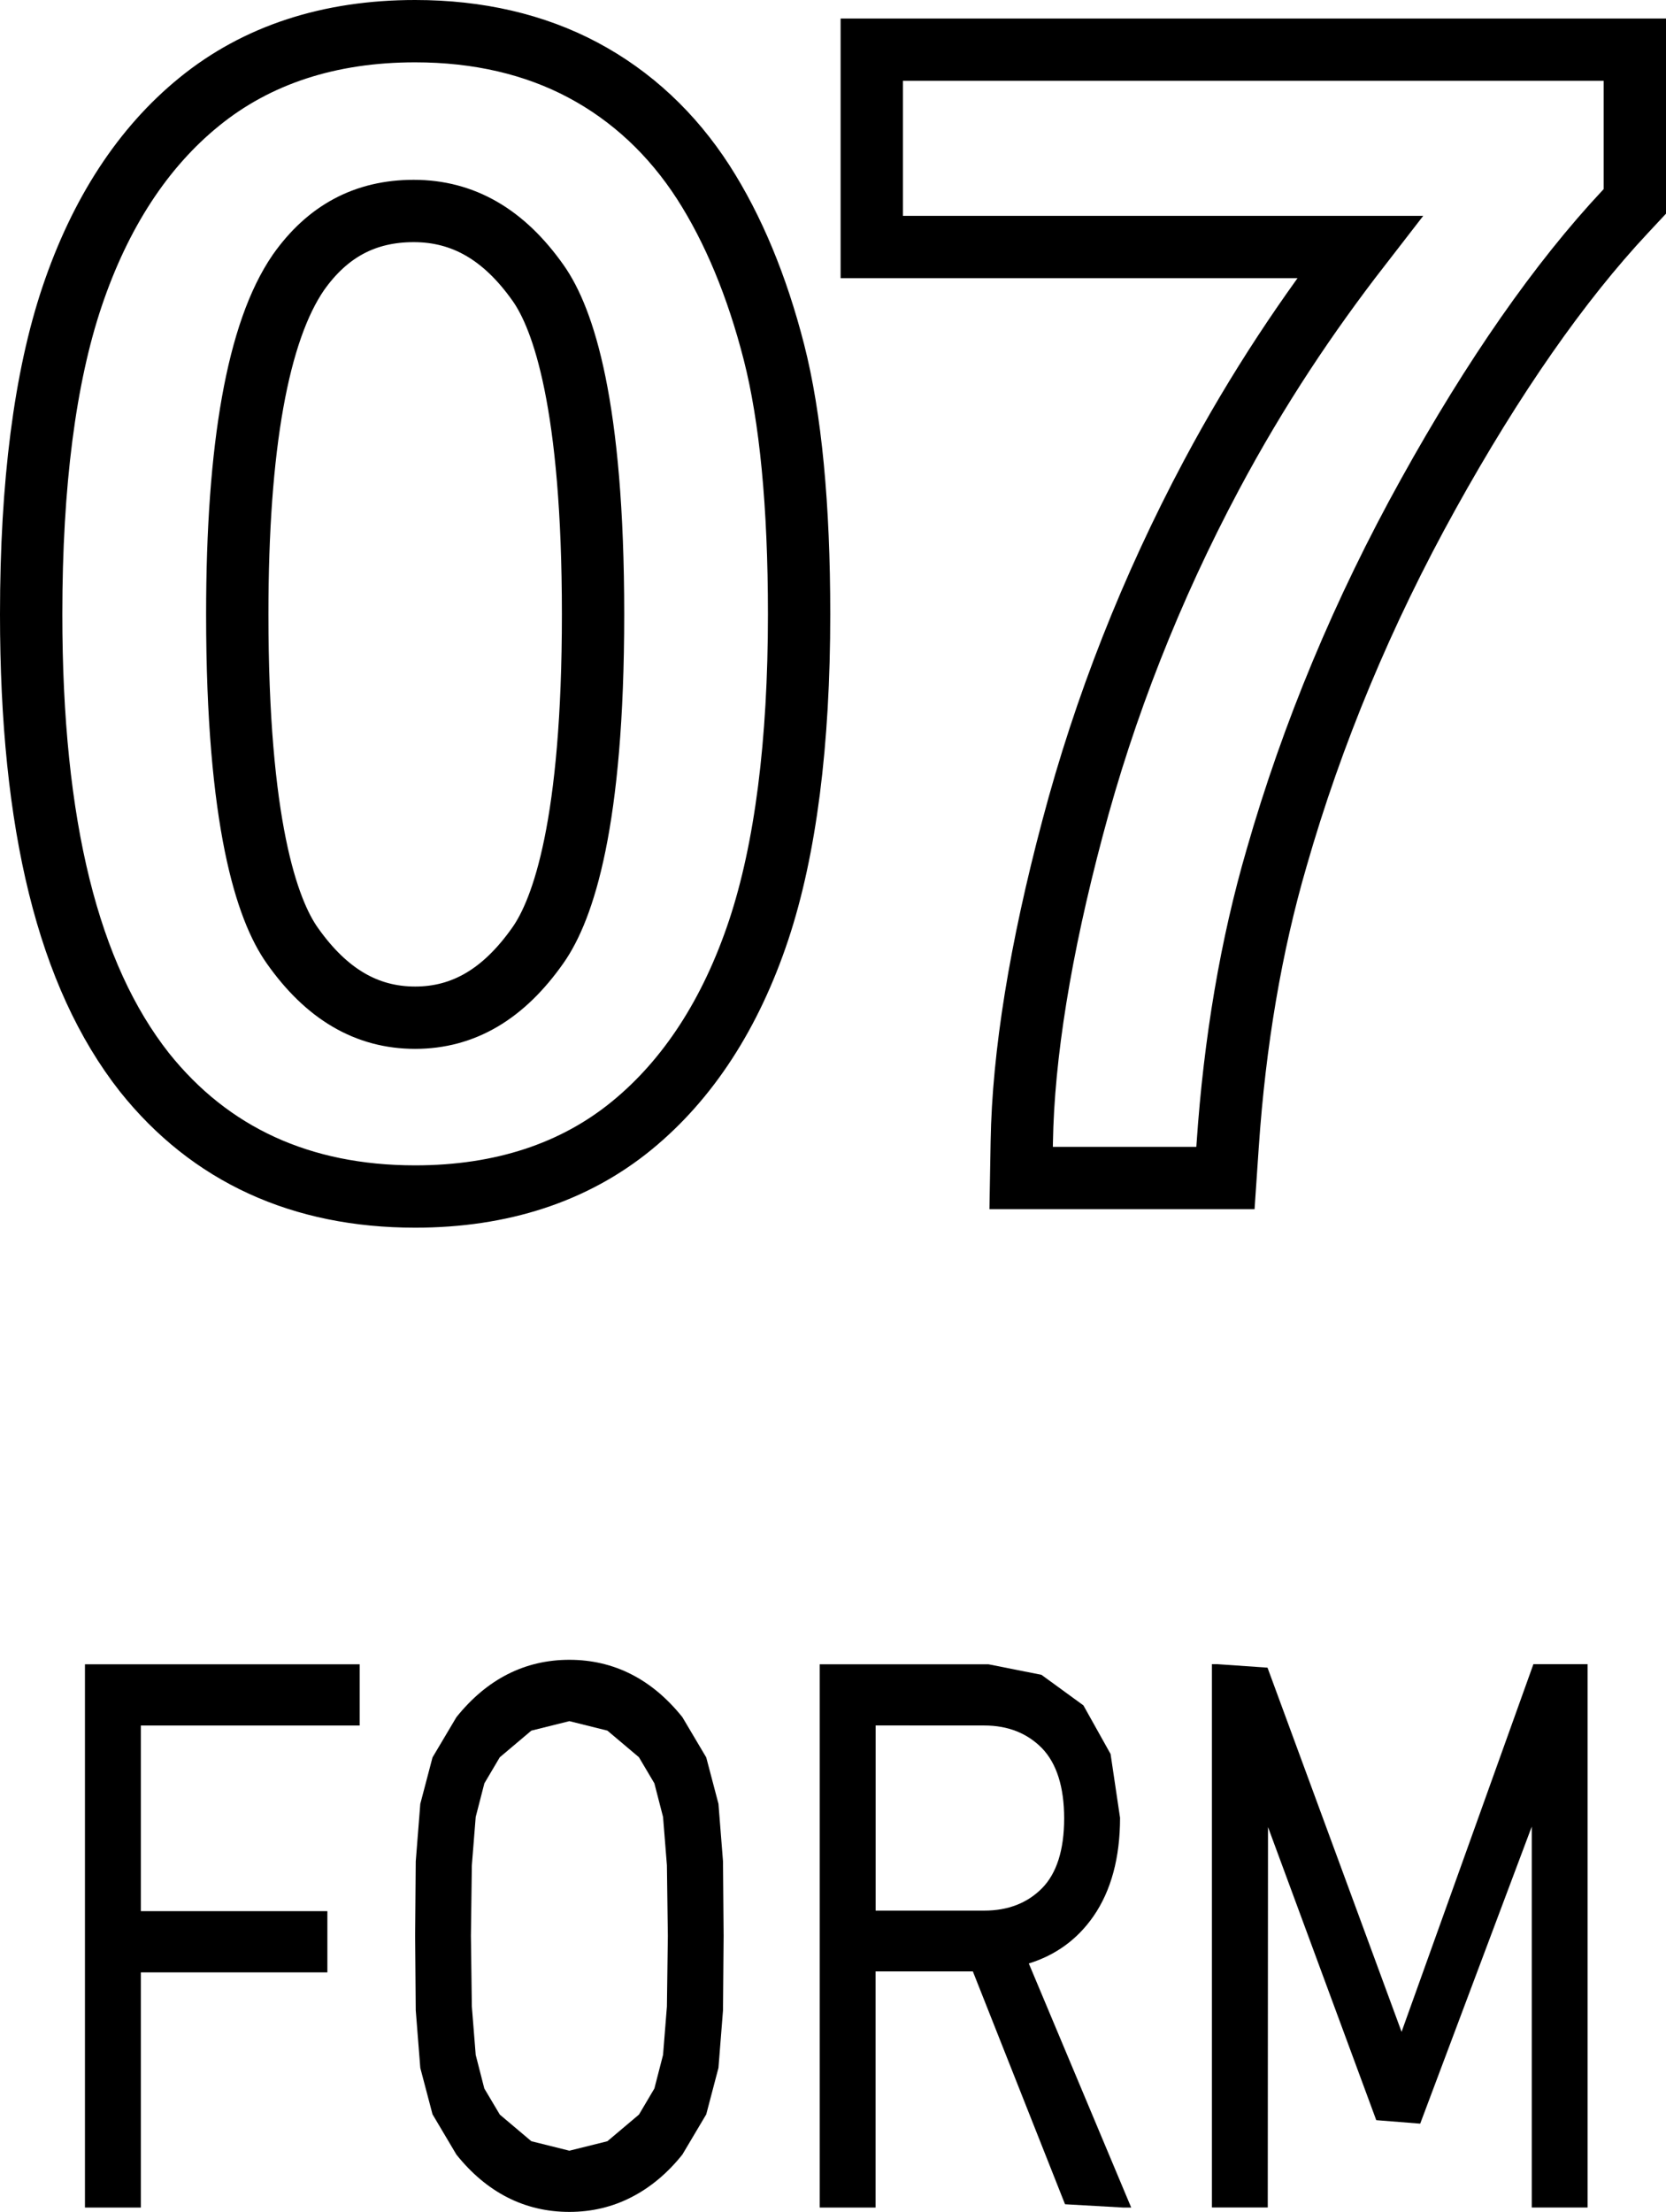 <?xml version="1.0" encoding="utf-8"?>
<!-- Generator: Adobe Illustrator 12.0.0, SVG Export Plug-In . SVG Version: 6.00 Build 51448)  -->
<!DOCTYPE svg PUBLIC "-//W3C//DTD SVG 1.1//EN" "http://www.w3.org/Graphics/SVG/1.1/DTD/svg11.dtd">
<svg  version="1.1" id="レイヤー_1" xmlns="http://www.w3.org/2000/svg" xmlns:xlink="http://www.w3.org/1999/xlink" width="26.732" height="35.488"
	 viewBox="0 0 26.732 35.488" overflow="visible" enable-background="new 0 0 26.732 35.488" xml:space="preserve">
<g>
	<path fill="none" stroke="#000000" d="M3.197,1.633C2.294,2.366,1.607,3.419,1.156,4.76C0.721,6.053,0.5,7.767,0.5,9.854
		c0,3.393,0.595,5.797,1.818,7.351c1.055,1.322,2.516,1.992,4.343,1.992c1.385,0,2.555-0.384,3.478-1.14
		c0.903-0.739,1.587-1.793,2.034-3.133c0.431-1.296,0.649-3.002,0.649-5.07c0-1.744-0.136-3.158-0.404-4.205
		c-0.271-1.059-0.652-1.976-1.133-2.725c-0.503-0.779-1.152-1.385-1.931-1.8C8.578,0.711,7.672,0.5,6.661,0.5
		C5.284,0.5,4.119,0.882,3.197,1.633z M4.69,15.171L4.69,15.171C4.286,14.6,3.807,13.215,3.807,9.856
		c0-2.693,0.33-4.539,0.981-5.485c0.467-0.662,1.073-0.986,1.85-0.986c0.795,0,1.448,0.378,1.997,1.156
		C9.037,5.11,9.516,6.495,9.516,9.856c0,3.349-0.48,4.735-0.884,5.309c-0.55,0.783-1.194,1.163-1.971,1.163
		C5.884,16.328,5.239,15.95,4.69,15.171z"/>
	<path fill="none" stroke="#000000" d="M13.988,0.797v3.166c0,0,6.121,0,7.829,0c-0.828,1.069-1.632,2.261-2.379,3.662
		c-0.966,1.813-1.716,3.719-2.229,5.663c-0.517,1.945-0.791,3.64-0.814,5.035L16.385,18.9h3.278l0.036-0.529
		c0.113-1.659,0.377-3.208,0.784-4.604c0.57-1.991,1.389-3.956,2.436-5.841c1.044-1.883,2.107-3.407,3.16-4.531l0.153-0.164V0.797
		H13.988z"/>
</g>
<g>
	<path d="M1.363,26.701v8.717H2.26c0,0,0-3.61,0-3.773c0.16,0,2.993,0,2.993,0v-0.982c0,0-2.833,0-2.993,0c0-0.156,0-2.822,0-2.979
		c0.162,0,3.511,0,3.511,0v-0.982H1.363z"/>
	<path d="M2.175,27.599v3.148h2.993v0.813H2.175v3.773H1.448v-8.547h4.237v0.813H2.175z"/>
	<path d="M7.323,27.551l-0.004,0.004L7.323,27.551L6.94,28.196l-0.196,0.745l-0.073,0.923l-0.01,1.195l0.01,1.195l0.073,0.924
		l0.196,0.744l0.383,0.646c0.488,0.61,1.099,0.92,1.813,0.92c0.358,0,0.694-0.08,0.999-0.238c0.304-0.156,0.578-0.386,0.814-0.682
		l0.383-0.645c0-0.001,0.196-0.746,0.196-0.746l0.073-0.923l0.01-1.195l-0.01-1.195l-0.073-0.924l-0.196-0.744
		c0-0.001-0.383-0.646-0.383-0.646c-0.488-0.61-1.099-0.92-1.813-0.92S7.812,26.94,7.323,27.551z M8.526,34.354l-0.506-0.427
		c-0.001-0.001-0.249-0.419-0.249-0.419l-0.138-0.539l-0.062-0.776c0-0.001-0.015-1.133-0.015-1.133l0.015-1.132
		c0-0.001,0.062-0.777,0.062-0.777l0.139-0.539l0.247-0.418c0.001-0.001,0.507-0.428,0.507-0.428c0.001,0,0.61-0.152,0.61-0.152
		l0.61,0.152l0.506,0.427c0.001,0.001,0.248,0.419,0.248,0.419l0.139,0.539l0.062,0.776c0,0.001,0.015,1.133,0.015,1.133
		l-0.015,1.132c0,0.001-0.062,0.777-0.062,0.777l-0.139,0.539l-0.247,0.418c-0.001,0.001-0.507,0.428-0.507,0.428l-0.61,0.152
		L8.526,34.354z"/>
	<path d="M11.518,32.253c-0.006,0.341-0.03,0.645-0.072,0.912c-0.041,0.269-0.105,0.51-0.191,0.727
		c-0.087,0.216-0.21,0.424-0.37,0.624c-0.23,0.288-0.493,0.508-0.787,0.659c-0.294,0.152-0.614,0.229-0.96,0.229
		c-0.691,0-1.273-0.296-1.747-0.888c-0.16-0.2-0.284-0.408-0.37-0.624c-0.086-0.217-0.15-0.458-0.191-0.727
		c-0.042-0.268-0.066-0.571-0.072-0.912c-0.007-0.34-0.01-0.737-0.01-1.193s0.003-0.854,0.01-1.193
		c0.006-0.34,0.03-0.645,0.072-0.912c0.041-0.269,0.105-0.51,0.191-0.727c0.086-0.216,0.21-0.424,0.37-0.624
		c0.474-0.592,1.056-0.888,1.747-0.888s1.273,0.296,1.747,0.888c0.16,0.2,0.283,0.408,0.37,0.624
		c0.086,0.217,0.15,0.458,0.191,0.727c0.042,0.268,0.066,0.572,0.072,0.912s0.01,0.737,0.01,1.193S11.523,31.913,11.518,32.253z
		 M10.786,29.925c-0.009-0.309-0.03-0.57-0.063-0.787c-0.032-0.216-0.08-0.402-0.144-0.559c-0.064-0.156-0.151-0.302-0.26-0.438
		c-0.148-0.192-0.326-0.342-0.534-0.45c-0.208-0.107-0.425-0.162-0.649-0.162s-0.441,0.055-0.649,0.162
		c-0.208,0.108-0.386,0.258-0.534,0.45c-0.108,0.137-0.195,0.282-0.26,0.438c-0.063,0.156-0.111,0.343-0.144,0.559
		c-0.032,0.217-0.054,0.479-0.063,0.787c-0.01,0.309-0.015,0.687-0.015,1.135s0.005,0.826,0.015,1.135
		c0.009,0.309,0.03,0.57,0.063,0.787s0.08,0.402,0.144,0.559c0.064,0.156,0.151,0.303,0.26,0.438
		c0.148,0.192,0.326,0.342,0.534,0.45s0.425,0.162,0.649,0.162s0.441-0.054,0.649-0.162s0.386-0.258,0.534-0.45
		c0.108-0.136,0.195-0.282,0.26-0.438c0.063-0.156,0.111-0.342,0.144-0.559s0.054-0.479,0.063-0.787
		c0.01-0.309,0.015-0.687,0.015-1.135S10.796,30.233,10.786,29.925z"/>
	<path d="M13.153,26.701v8.717h0.896c0,0,0-3.626,0-3.789c0.153,0,1.561,0,1.561,0l1.479,3.736l0.934,0.053h0.128
		c0,0-1.582-3.772-1.643-3.916c0.417-0.129,0.771-0.374,1.037-0.757c0.283-0.408,0.427-0.94,0.427-1.58l-0.152-1.024l-0.436-0.78
		l-0.673-0.49c-0.001,0-0.85-0.169-0.85-0.169H13.153z M15.794,27.684c0.378,0,0.689,0.123,0.926,0.365
		c0.235,0.244,0.355,0.623,0.355,1.126c0,0.504-0.12,0.881-0.355,1.12c-0.235,0.238-0.547,0.359-0.926,0.359c0,0-1.59,0-1.744,0
		c0-0.156,0-2.814,0-2.971C14.204,27.684,15.794,27.684,15.794,27.684z"/>
	<path d="M17.168,35.333l-1.558-3.789h-1.646v3.789h-0.727v-8.547h2.623c0.294,0,0.566,0.055,0.815,0.162
		c0.25,0.108,0.464,0.265,0.644,0.469s0.318,0.455,0.418,0.751s0.148,0.629,0.148,0.997c0,0.625-0.137,1.135-0.412,1.531
		s-0.635,0.651-1.076,0.764l1.624,3.873H17.168z M16.78,27.989c-0.253-0.26-0.582-0.391-0.986-0.391h-1.829v3.141h1.829
		c0.404,0,0.733-0.129,0.986-0.385c0.253-0.257,0.38-0.65,0.38-1.18S17.033,28.251,16.78,27.989z"/>
	<path d="M24.604,26.701c0,0-1.969,5.489-2.115,5.898c-0.15-0.408-2.151-5.843-2.151-5.843l-0.807-0.056h-0.085v8.717h0.896
		c0,0,0.003-5.289,0.004-6.104c0.274,0.743,1.737,4.703,1.737,4.703l0.705,0.056c0,0,1.514-4.029,1.79-4.766
		c0,0.807,0,6.111,0,6.111h0.896v-8.717H24.604z"/>
	<path d="M24.664,35.333v-6.494l-1.875,5.148h-0.625l-1.902-5.148l-0.004,6.494h-0.727v-8.547h0.727l2.232,6.063l2.174-6.063h0.727
		v8.547H24.664z"/>
</g>
</svg>
